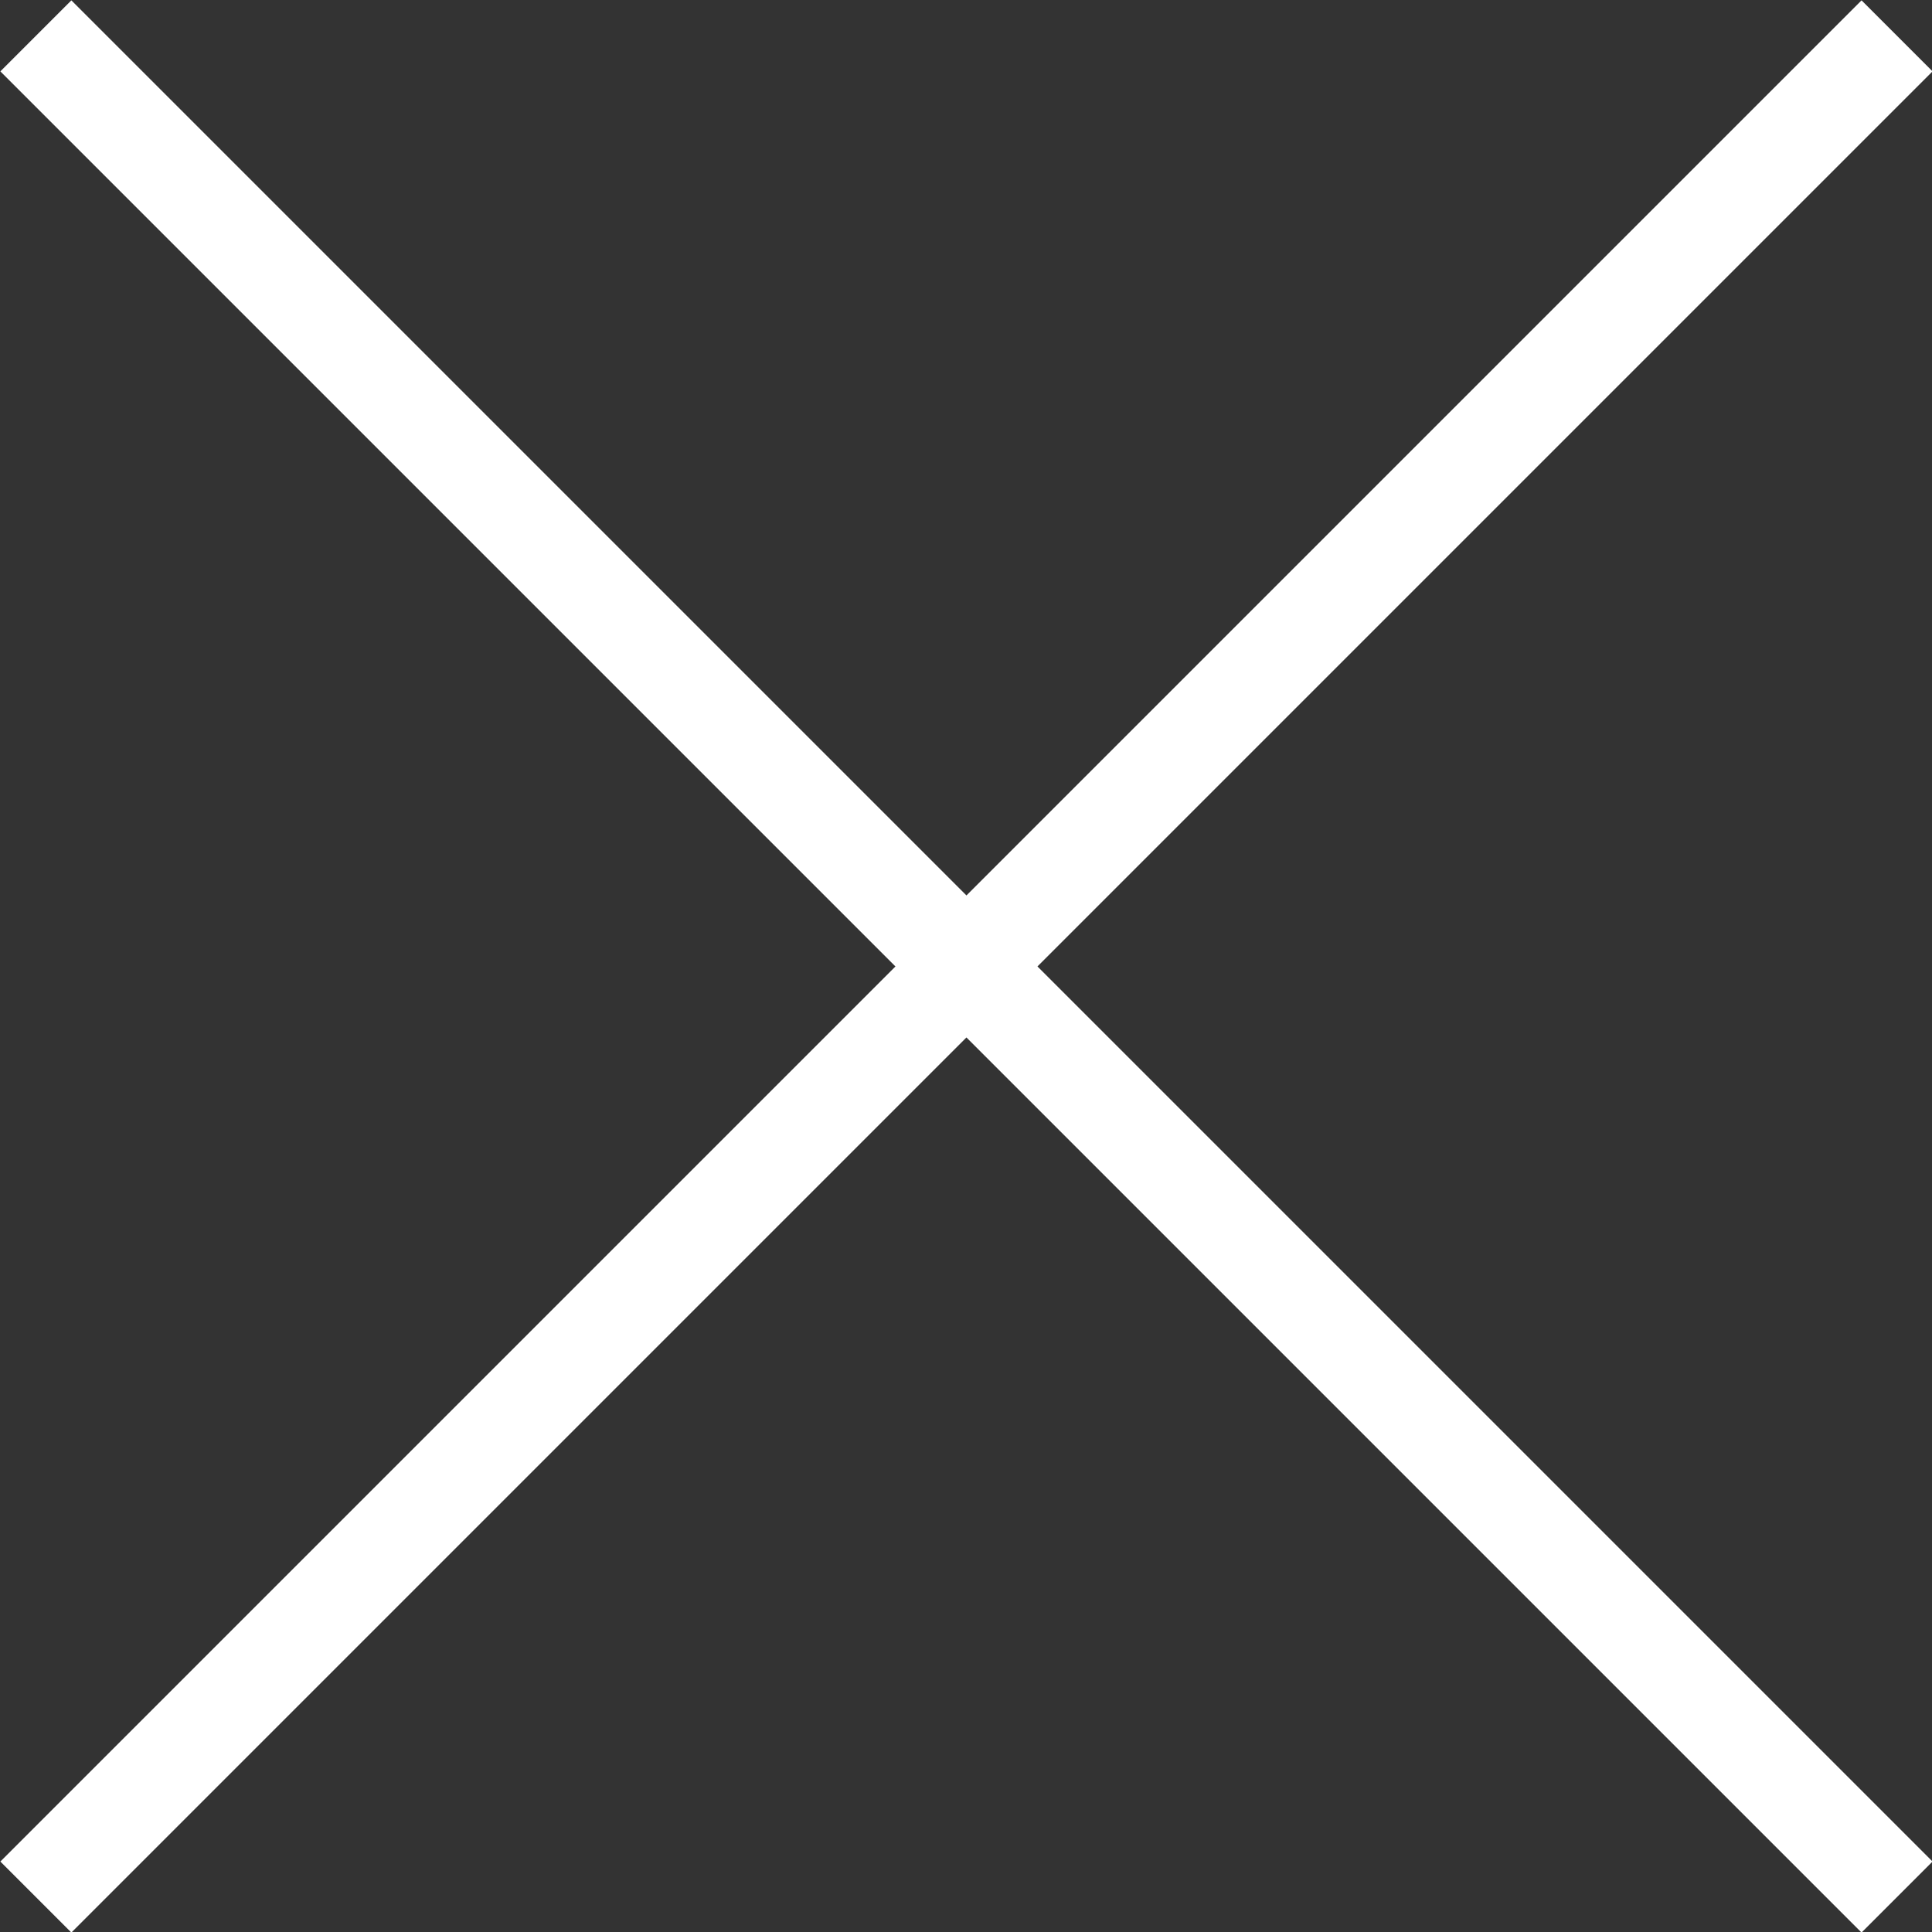 <svg viewBox="0 0 21.55 21.55" xmlns="http://www.w3.org/2000/svg"><rect x="0" y="0" width="21.55" height="21.55" fill="#333333" stroke="none"/><g fill="none" stroke="#fff" stroke-miterlimit="10" stroke-width="1.12"><path d="m.4.4 20.76 20.76"/><path d="m21.16.4-20.76 20.76"/></g></svg>